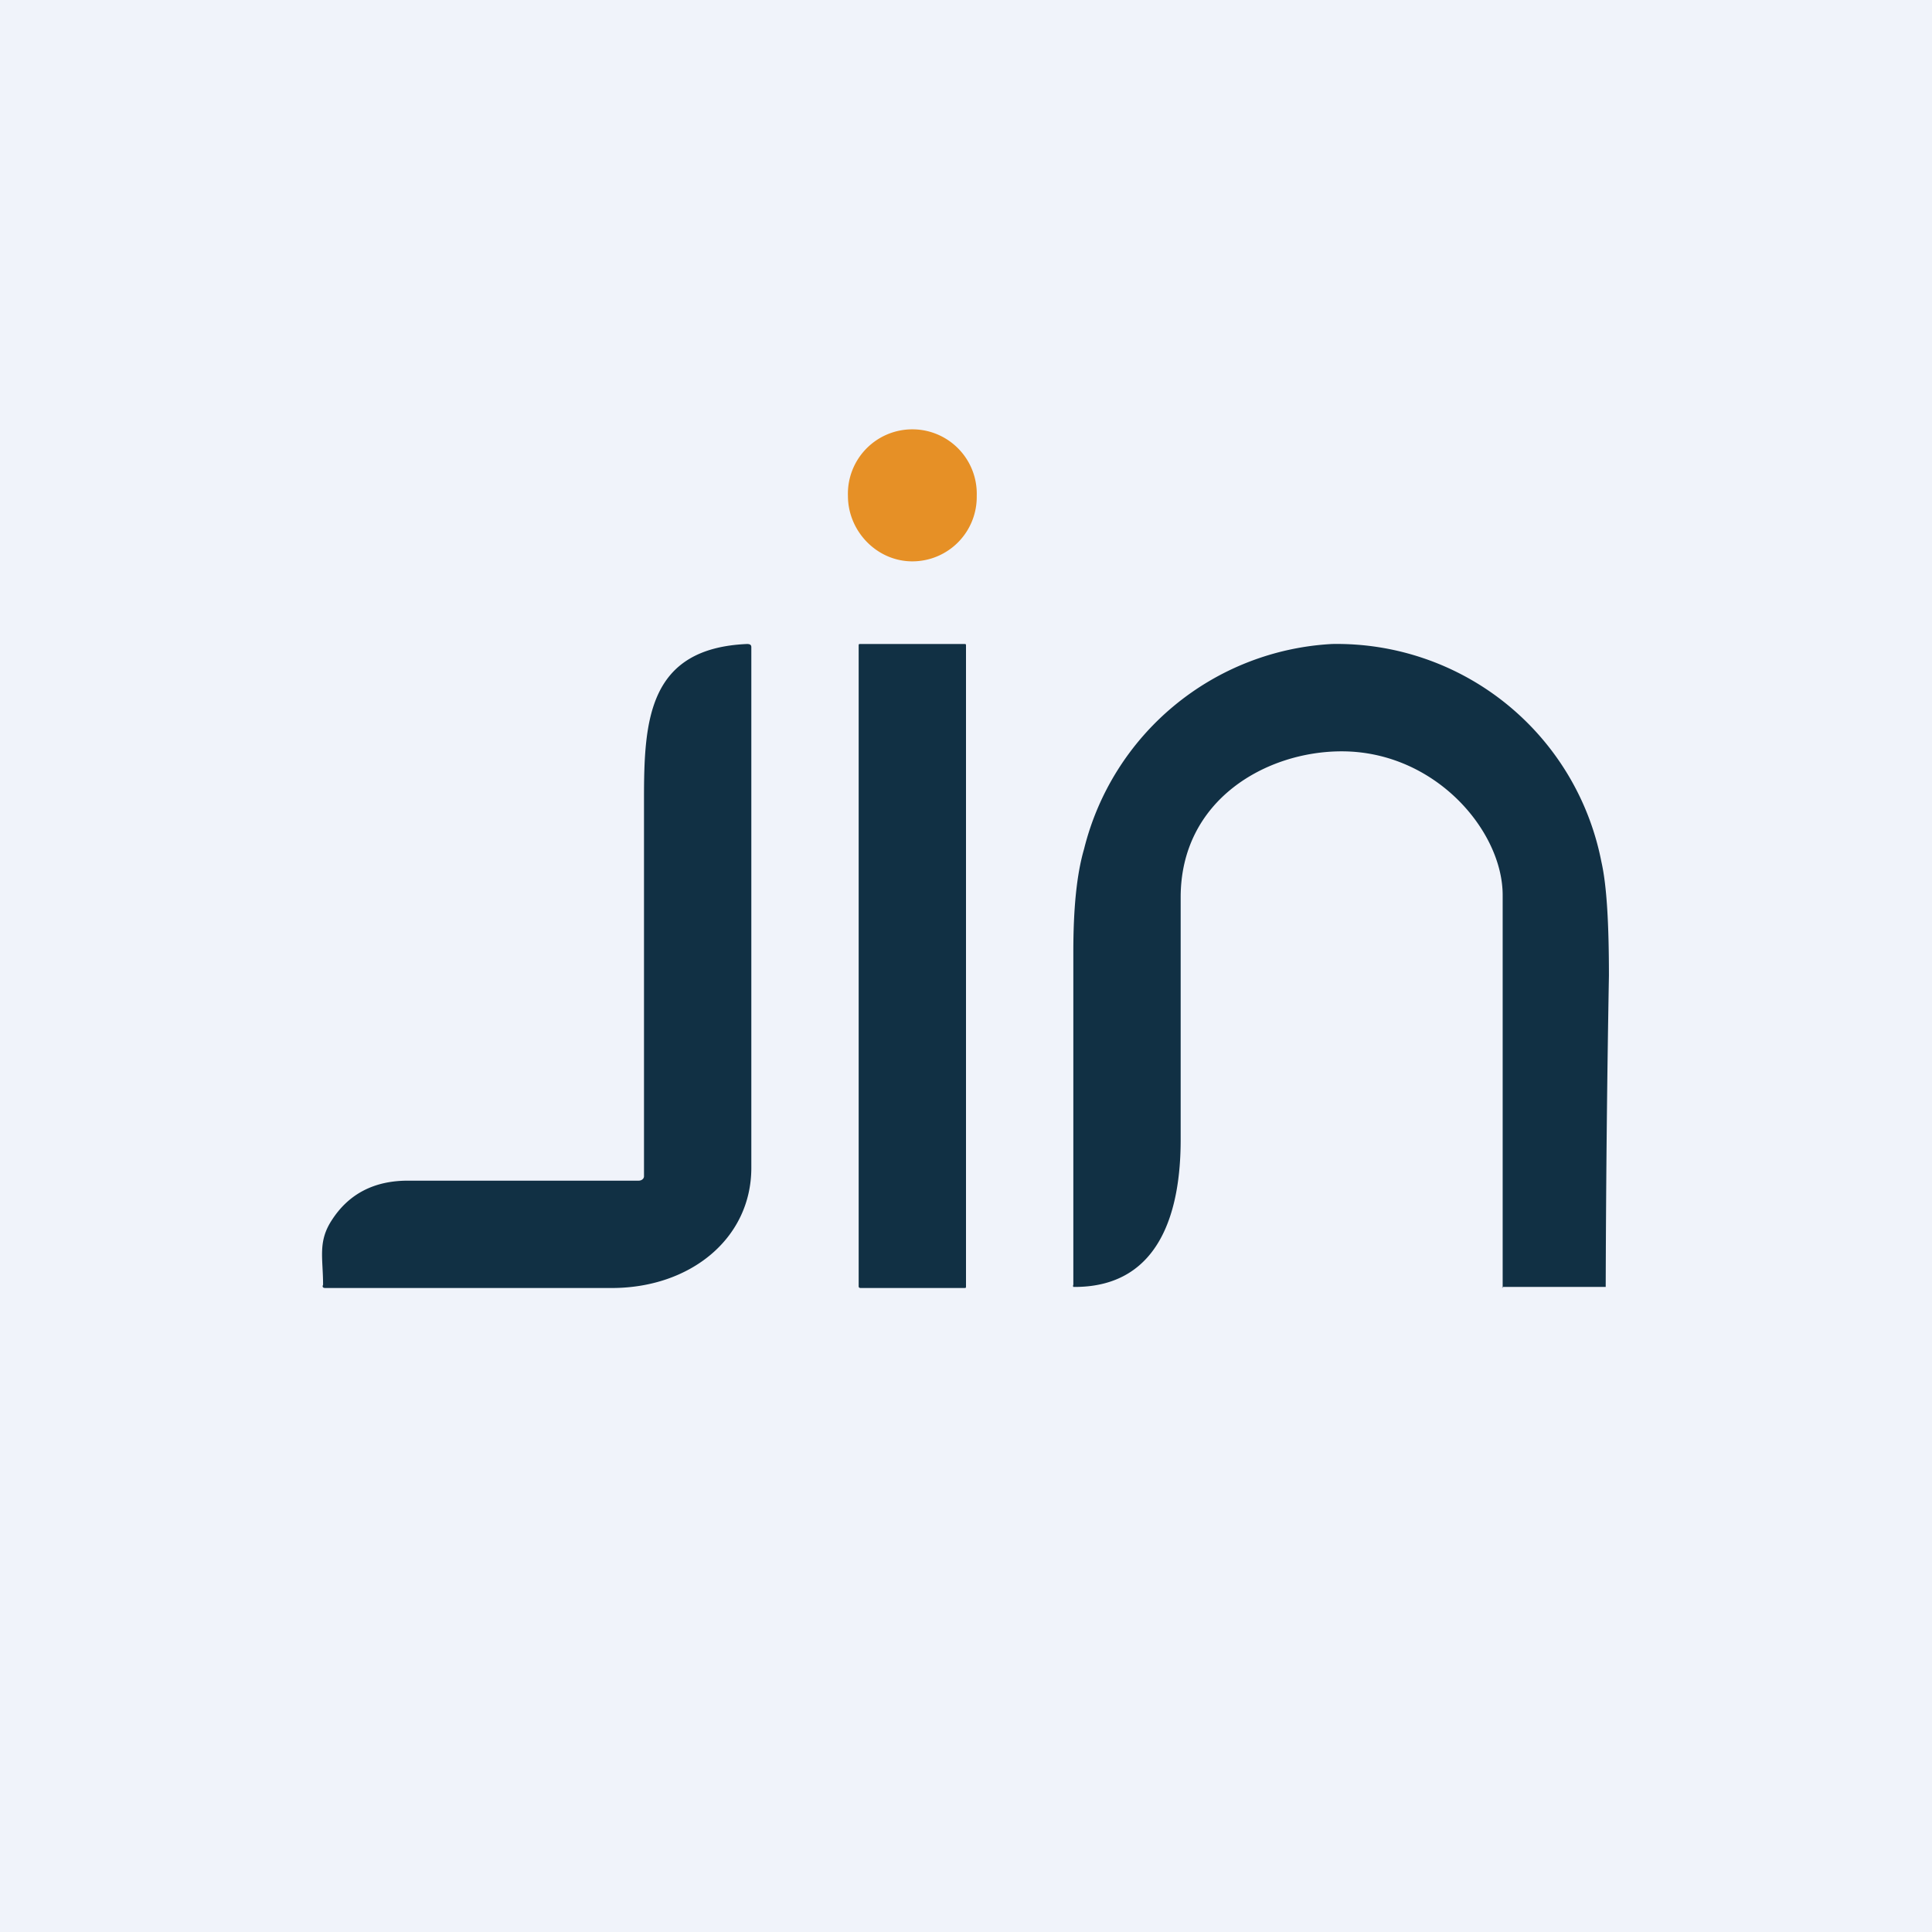 <!-- by TradingView --><svg width="18" height="18" viewBox="0 0 18 18" xmlns="http://www.w3.org/2000/svg"><path fill="#F0F3FA" d="M0 0h18v18H0z"/><path d="M8.5 5.23a.6.6 0 0 0 .6-.61.6.6 0 0 0-.6-.62.6.6 0 0 0-.6.62c0 .33.27.61.6.61Z" fill="#E69026"/><path d="M6 10.96V7.44c0-.73.04-1.4.96-1.44.03 0 .04.01.04.03v4.85C7 11.54 6.43 12 5.7 12H3.03c-.02 0-.03-.01-.02-.03 0-.25-.05-.4.08-.6.16-.25.4-.37.71-.37h2.15c.03 0 .05-.02.05-.04ZM8.98 6h-.96C8 6 8 6 8 6.02v5.96c0 .01 0 .02.02.02h.96C9 12 9 12 9 11.98V6.02C9 6 9 6 8.98 6ZM11 8.36v2.26c0 .66-.19 1.36-.97 1.37H10a.02.02 0 0 1 0-.02L10 8.87c0-.4.03-.72.1-.96A2.52 2.52 0 0 1 12.41 6a2.51 2.51 0 0 1 2.51 2.03c.05.22.07.58.07 1.06a192.77 192.77 0 0 0-.03 2.9H14c-.01 0 0 .02 0 0V8.34c0-.6-.63-1.34-1.5-1.34-.7 0-1.5.45-1.5 1.36Z" fill="#113044"/></svg>